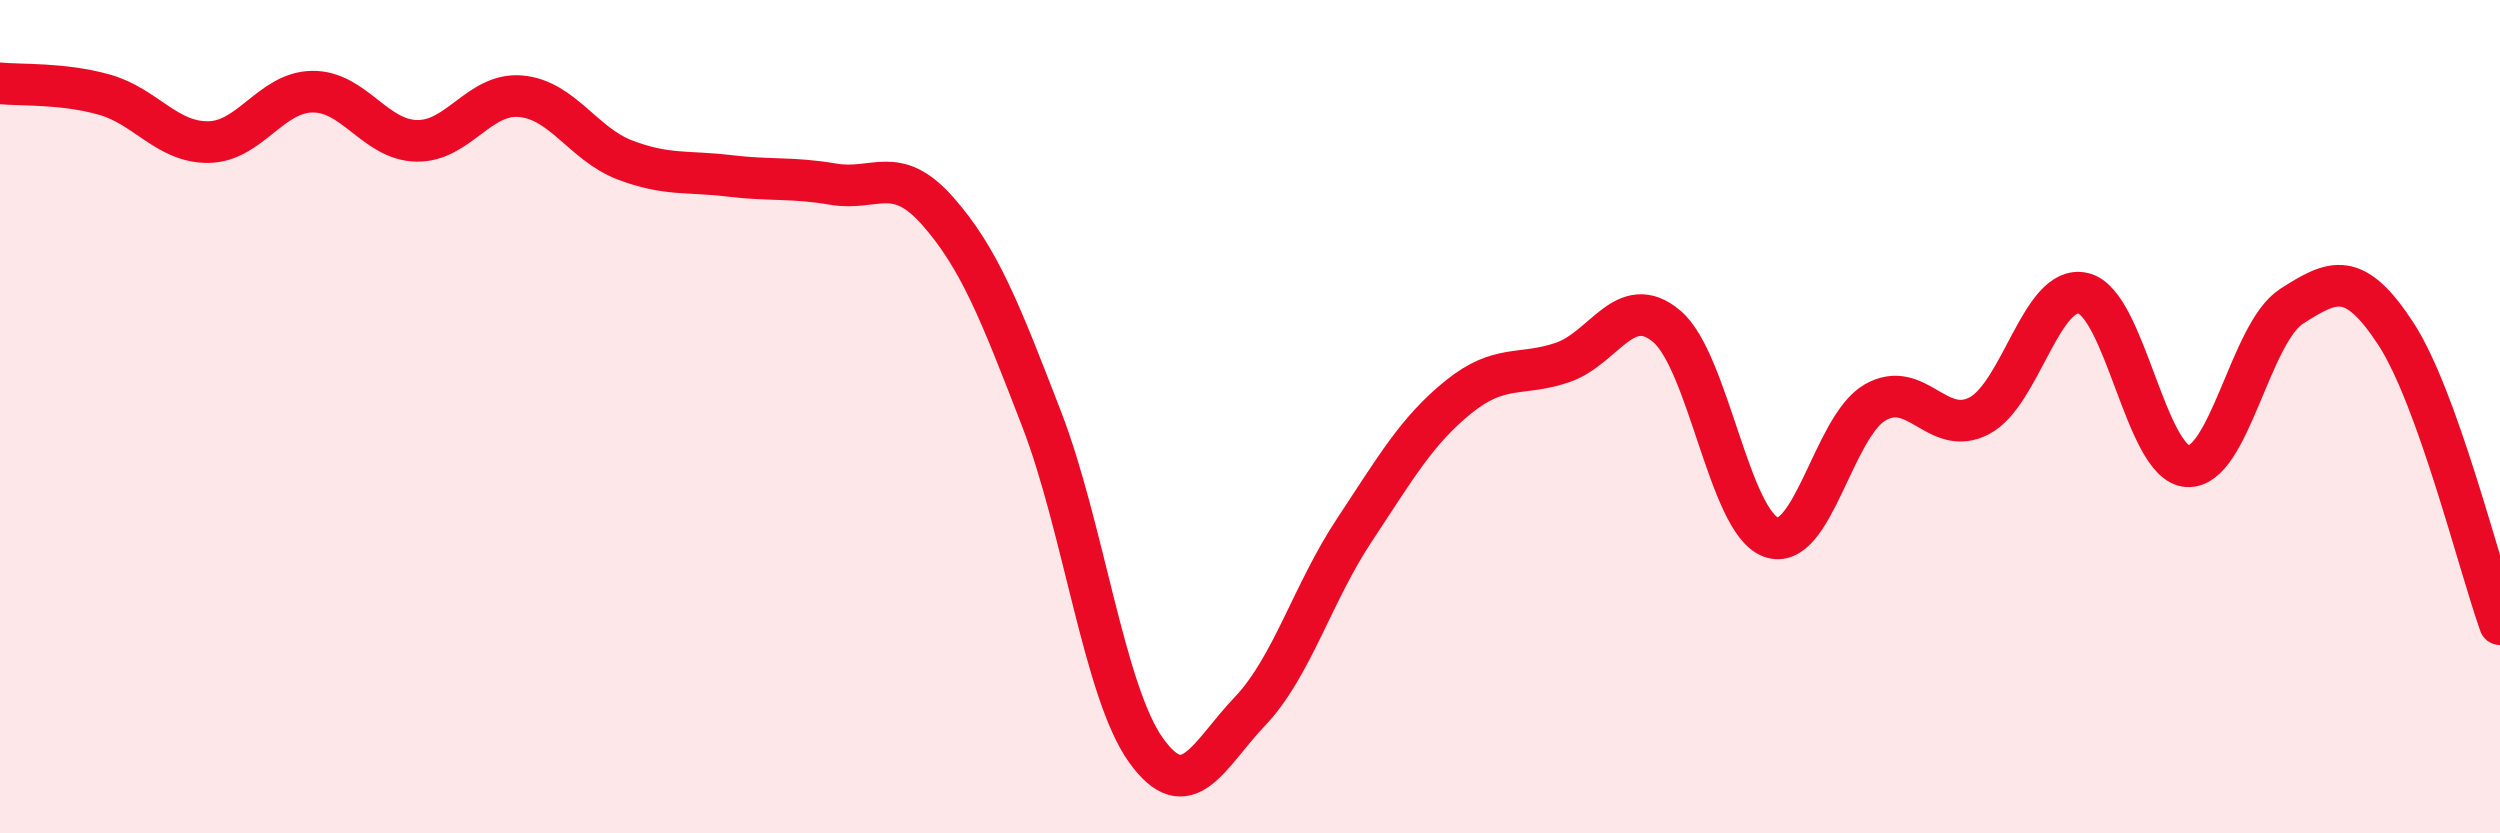 
    <svg width="60" height="20" viewBox="0 0 60 20" xmlns="http://www.w3.org/2000/svg">
      <path
        d="M 0,2 C 0.5,2.05 1.5,1.99 2.5,2.27 C 3.5,2.55 4,3.42 5,3.41 C 6,3.4 6.5,2.21 7.5,2.2 C 8.5,2.19 9,3.36 10,3.38 C 11,3.4 11.5,2.22 12.5,2.31 C 13.5,2.4 14,3.46 15,3.84 C 16,4.22 16.5,4.1 17.5,4.22 C 18.5,4.34 19,4.25 20,4.42 C 21,4.59 21.5,3.93 22.5,5.06 C 23.5,6.19 24,7.47 25,10.06 C 26,12.65 26.5,16.6 27.5,18 C 28.5,19.4 29,18.12 30,17.07 C 31,16.02 31.5,14.24 32.5,12.73 C 33.5,11.22 34,10.34 35,9.53 C 36,8.72 36.5,9.04 37.5,8.7 C 38.5,8.36 39,6.99 40,7.83 C 41,8.67 41.5,12.52 42.5,12.89 C 43.5,13.26 44,10.24 45,9.66 C 46,9.08 46.5,10.5 47.5,9.98 C 48.5,9.46 49,6.8 50,7.04 C 51,7.28 51.5,11.13 52.5,11.19 C 53.5,11.25 54,7.99 55,7.35 C 56,6.71 56.5,6.48 57.5,8.01 C 58.5,9.54 59.5,13.59 60,14.98L60 20L0 20Z"
        fill="#EB0A25"
        opacity="0.1"
        stroke-linecap="round"
        stroke-linejoin="round"
      />
      <path
        d="M 0,2 C 0.5,2.05 1.5,1.99 2.5,2.27 C 3.5,2.55 4,3.42 5,3.41 C 6,3.4 6.5,2.21 7.5,2.2 C 8.5,2.19 9,3.36 10,3.38 C 11,3.4 11.5,2.22 12.5,2.31 C 13.5,2.4 14,3.46 15,3.84 C 16,4.22 16.5,4.1 17.5,4.22 C 18.5,4.34 19,4.25 20,4.42 C 21,4.59 21.5,3.93 22.5,5.06 C 23.5,6.19 24,7.47 25,10.06 C 26,12.65 26.5,16.6 27.5,18 C 28.5,19.4 29,18.12 30,17.07 C 31,16.02 31.5,14.24 32.5,12.73 C 33.5,11.22 34,10.34 35,9.53 C 36,8.72 36.5,9.04 37.5,8.7 C 38.5,8.36 39,6.99 40,7.83 C 41,8.67 41.5,12.52 42.5,12.89 C 43.5,13.26 44,10.24 45,9.66 C 46,9.08 46.5,10.5 47.5,9.98 C 48.5,9.46 49,6.8 50,7.04 C 51,7.28 51.5,11.13 52.5,11.19 C 53.5,11.25 54,7.99 55,7.35 C 56,6.71 56.5,6.48 57.5,8.01 C 58.5,9.54 59.5,13.59 60,14.98"
        stroke="#EB0A25"
        stroke-width="1"
        fill="none"
        stroke-linecap="round"
        stroke-linejoin="round"
      />
    </svg>
  